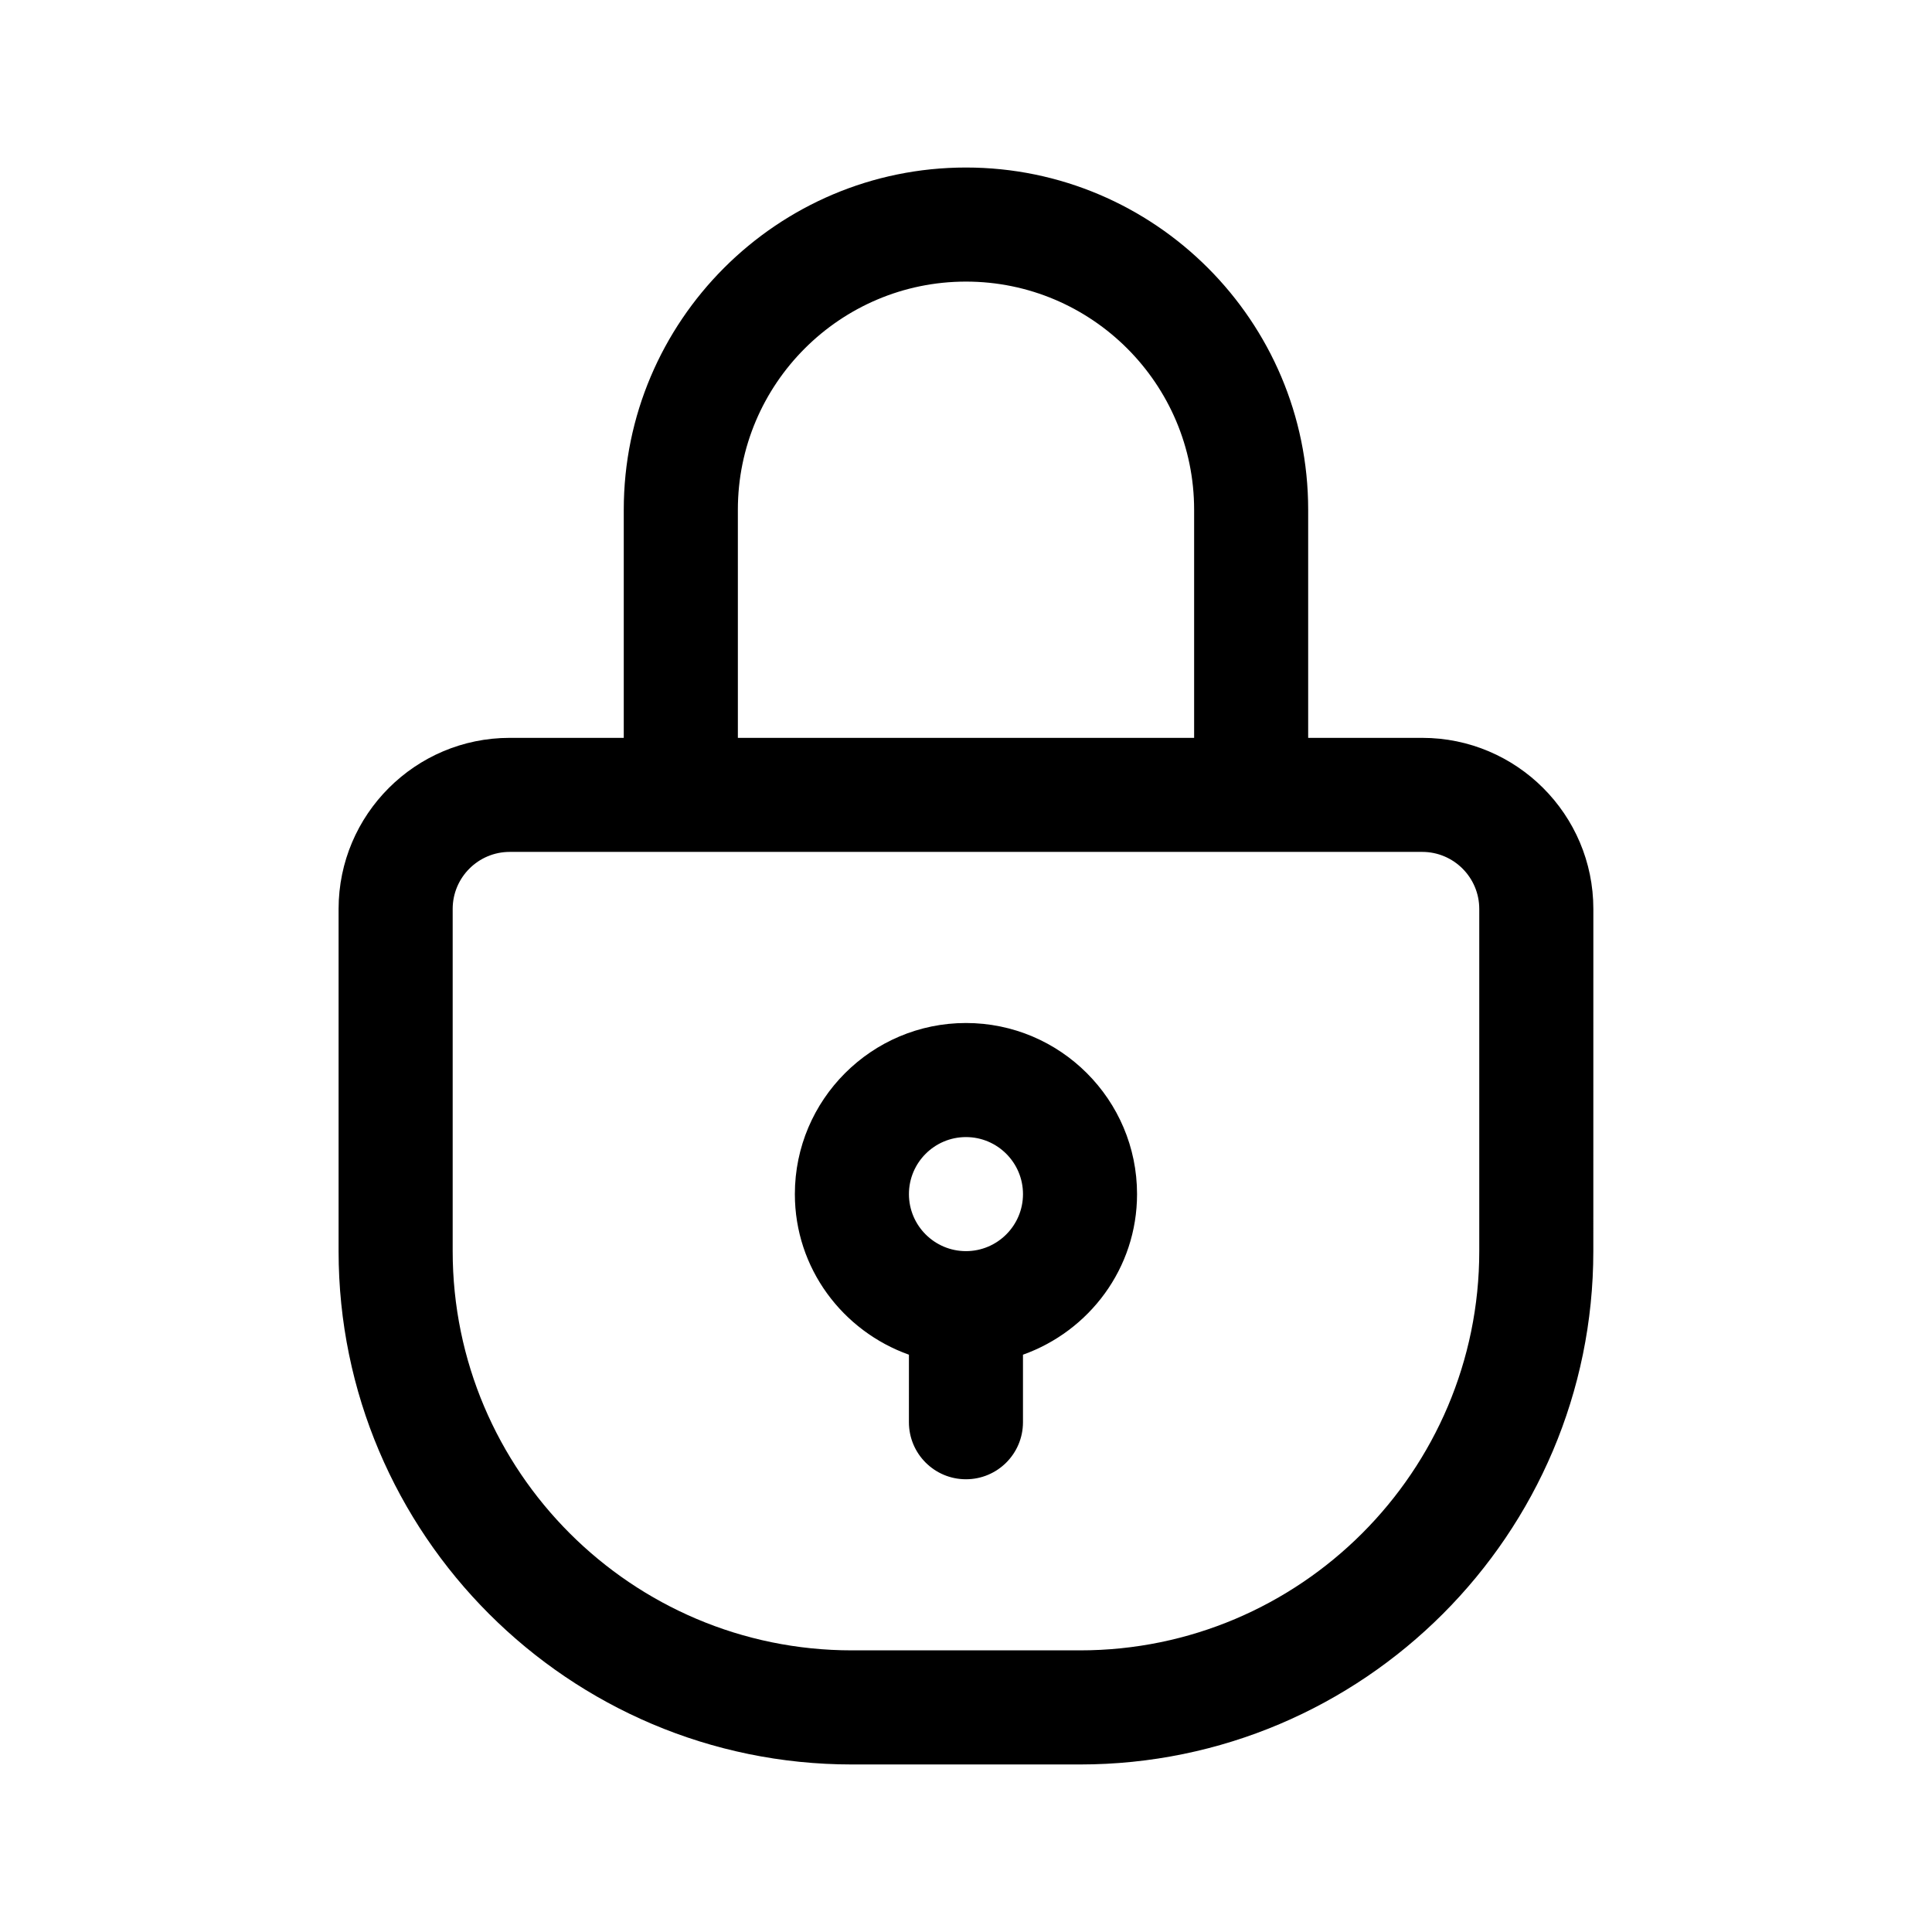 <?xml version="1.0" encoding="UTF-8"?>
<!-- Uploaded to: ICON Repo, www.svgrepo.com, Generator: ICON Repo Mixer Tools -->
<svg fill="#000000" width="800px" height="800px" version="1.1" viewBox="144 144 512 512" xmlns="http://www.w3.org/2000/svg">
 <path d="m520.91 339.54h-30.23v-60.457c0-50.008-40.676-90.688-90.688-90.688-50.008 0-90.688 40.676-90.688 90.688v60.457h-30.23c-25.004 0-45.344 20.34-45.344 45.344v90.688c0 75.004 61.016 136.03 136.03 136.03h60.457c75.012 0 136.03-61.027 136.03-136.03l0.008-90.691c0-25.004-20.336-45.34-45.34-45.34zm-181.37-60.457c0-33.336 27.113-60.457 60.457-60.457s60.457 27.121 60.457 60.457v60.457h-120.91zm196.48 196.48c0 58.34-47.469 105.8-105.8 105.8h-60.457c-58.332 0-105.8-47.457-105.8-105.8v-90.688c0-8.332 6.777-15.113 15.113-15.113h241.83c8.34 0 15.113 6.781 15.113 15.113zm-136.03-60.457c-25.004 0-45.344 20.34-45.344 45.344 0 19.68 12.676 36.301 30.23 42.559l-0.004 17.898c0 8.348 6.762 15.113 15.113 15.113 8.352 0 15.113-6.766 15.113-15.113v-17.898c17.551-6.258 30.23-22.879 30.23-42.559 0-25.004-20.336-45.344-45.34-45.344zm0 60.457c-8.34 0-15.113-6.781-15.113-15.113s6.777-15.113 15.113-15.113c8.34 0 15.113 6.781 15.113 15.113s-6.777 15.113-15.113 15.113z"/>
</svg>